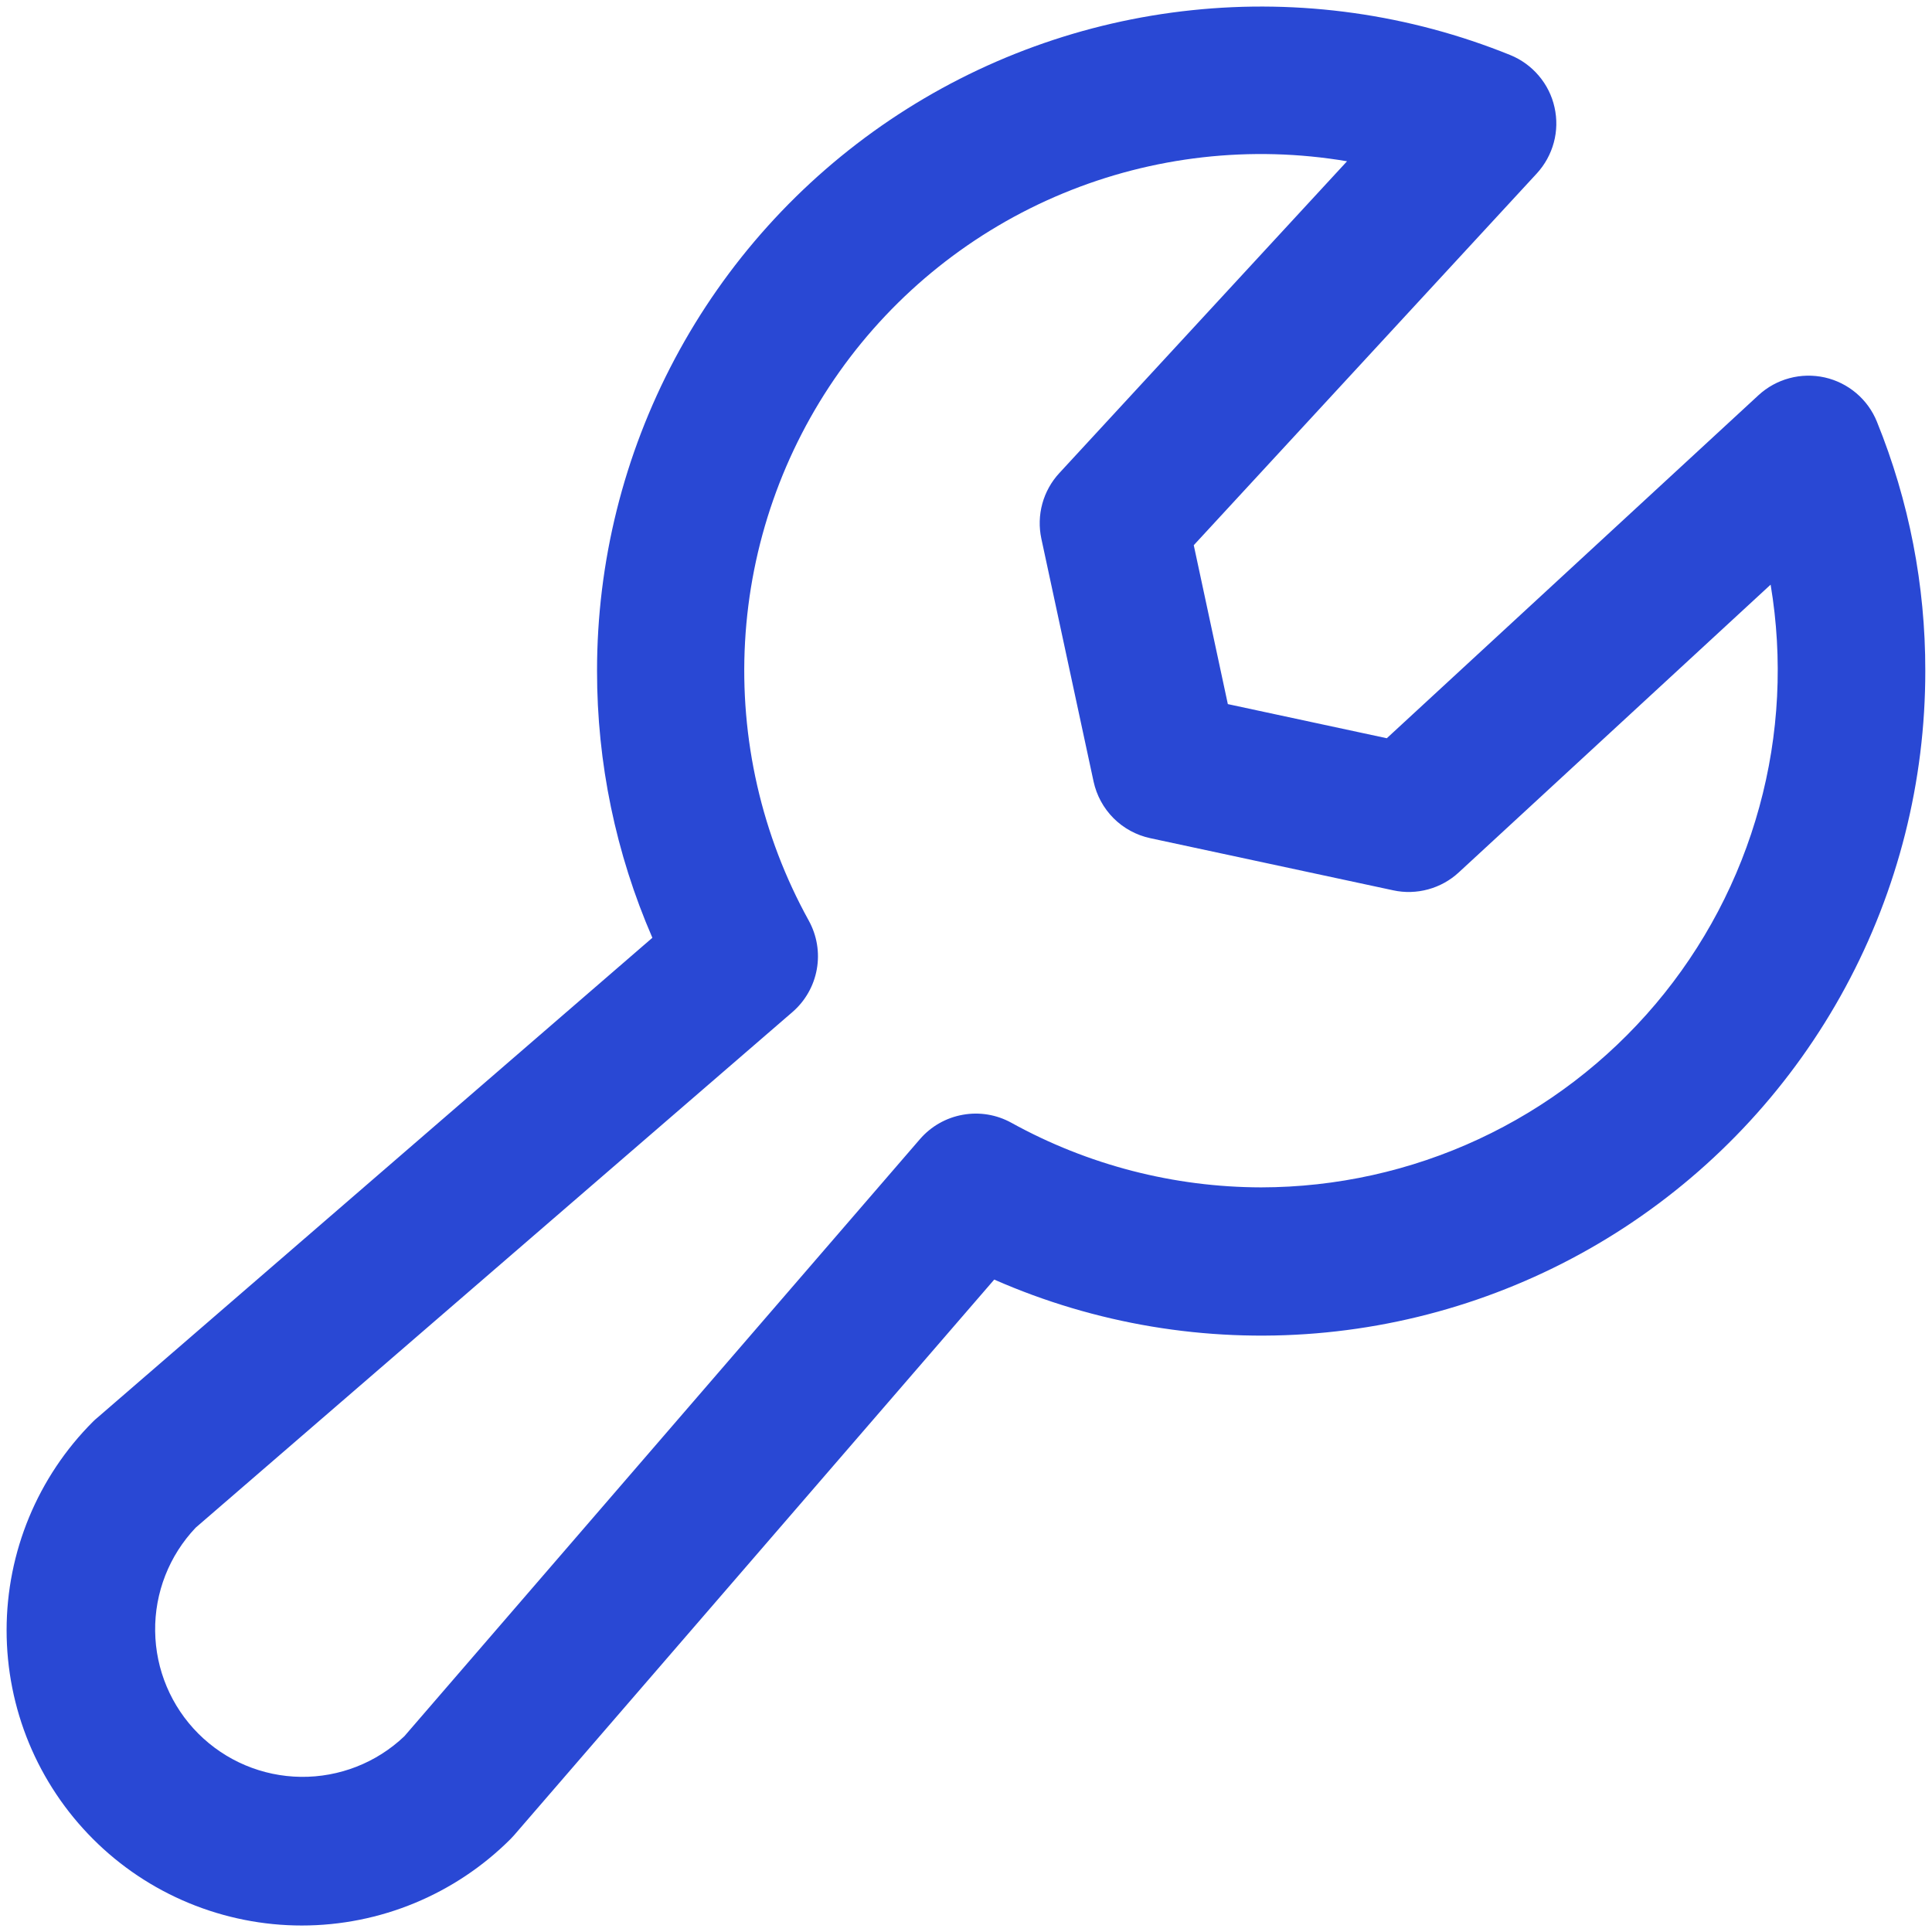 <svg width="36" height="36" viewBox="0 0 36 36" fill="none" xmlns="http://www.w3.org/2000/svg">
<path d="M34.974 7.859C34.891 7.653 34.759 7.47 34.589 7.326C34.419 7.182 34.218 7.082 34.001 7.033C33.784 6.985 33.558 6.989 33.343 7.047C33.129 7.104 32.931 7.213 32.767 7.364L25.841 13.756L22.879 13.12L22.244 10.159L28.636 3.232C28.786 3.069 28.895 2.871 28.953 2.656C29.011 2.442 29.015 2.216 28.966 1.999C28.918 1.782 28.817 1.58 28.673 1.411C28.529 1.241 28.347 1.109 28.14 1.025C26.262 0.265 24.225 -0.022 22.21 0.19C20.194 0.401 18.261 1.104 16.581 2.237C14.901 3.37 13.524 4.899 12.573 6.688C11.622 8.477 11.124 10.473 11.125 12.5C11.123 14.211 11.474 15.904 12.156 17.474L1.808 26.422C1.782 26.442 1.758 26.466 1.734 26.489C0.702 27.52 0.123 28.919 0.123 30.378C0.123 31.101 0.265 31.816 0.541 32.483C0.818 33.151 1.223 33.757 1.734 34.268C2.244 34.779 2.851 35.184 3.518 35.46C4.186 35.736 4.901 35.879 5.623 35.879C7.082 35.879 8.481 35.299 9.513 34.268C9.535 34.245 9.559 34.22 9.58 34.196L18.526 23.843C20.41 24.671 22.471 25.015 24.522 24.845C26.573 24.675 28.55 23.996 30.272 22.87C31.995 21.743 33.409 20.205 34.387 18.395C35.366 16.584 35.877 14.558 35.875 12.5C35.878 10.909 35.572 9.333 34.974 7.859ZM23.5 22.125C21.872 22.122 20.272 21.709 18.847 20.922C18.571 20.769 18.251 20.716 17.941 20.772C17.63 20.827 17.349 20.987 17.142 21.226L7.534 32.353C7.015 32.847 6.322 33.118 5.605 33.109C4.888 33.1 4.203 32.811 3.696 32.304C3.189 31.797 2.9 31.112 2.891 30.395C2.881 29.677 3.153 28.985 3.647 28.465L14.765 18.859C15.004 18.653 15.165 18.37 15.22 18.06C15.276 17.749 15.222 17.429 15.069 17.152C14.193 15.567 13.782 13.767 13.883 11.958C13.984 10.149 14.593 8.406 15.641 6.928C16.689 5.45 18.132 4.298 19.806 3.604C21.479 2.911 23.314 2.703 25.1 3.005L19.738 8.816C19.588 8.978 19.48 9.174 19.422 9.386C19.364 9.598 19.358 9.822 19.404 10.037L20.377 14.562C20.433 14.821 20.562 15.058 20.749 15.246C20.936 15.433 21.173 15.562 21.432 15.618L25.961 16.59C26.176 16.637 26.4 16.63 26.612 16.572C26.824 16.514 27.02 16.406 27.181 16.257L32.993 10.894C33.224 12.275 33.153 13.689 32.782 15.038C32.412 16.388 31.752 17.641 30.849 18.709C29.945 19.778 28.82 20.637 27.551 21.227C26.282 21.817 24.899 22.123 23.5 22.125Z" fill="#2948D4"/>
</svg>
